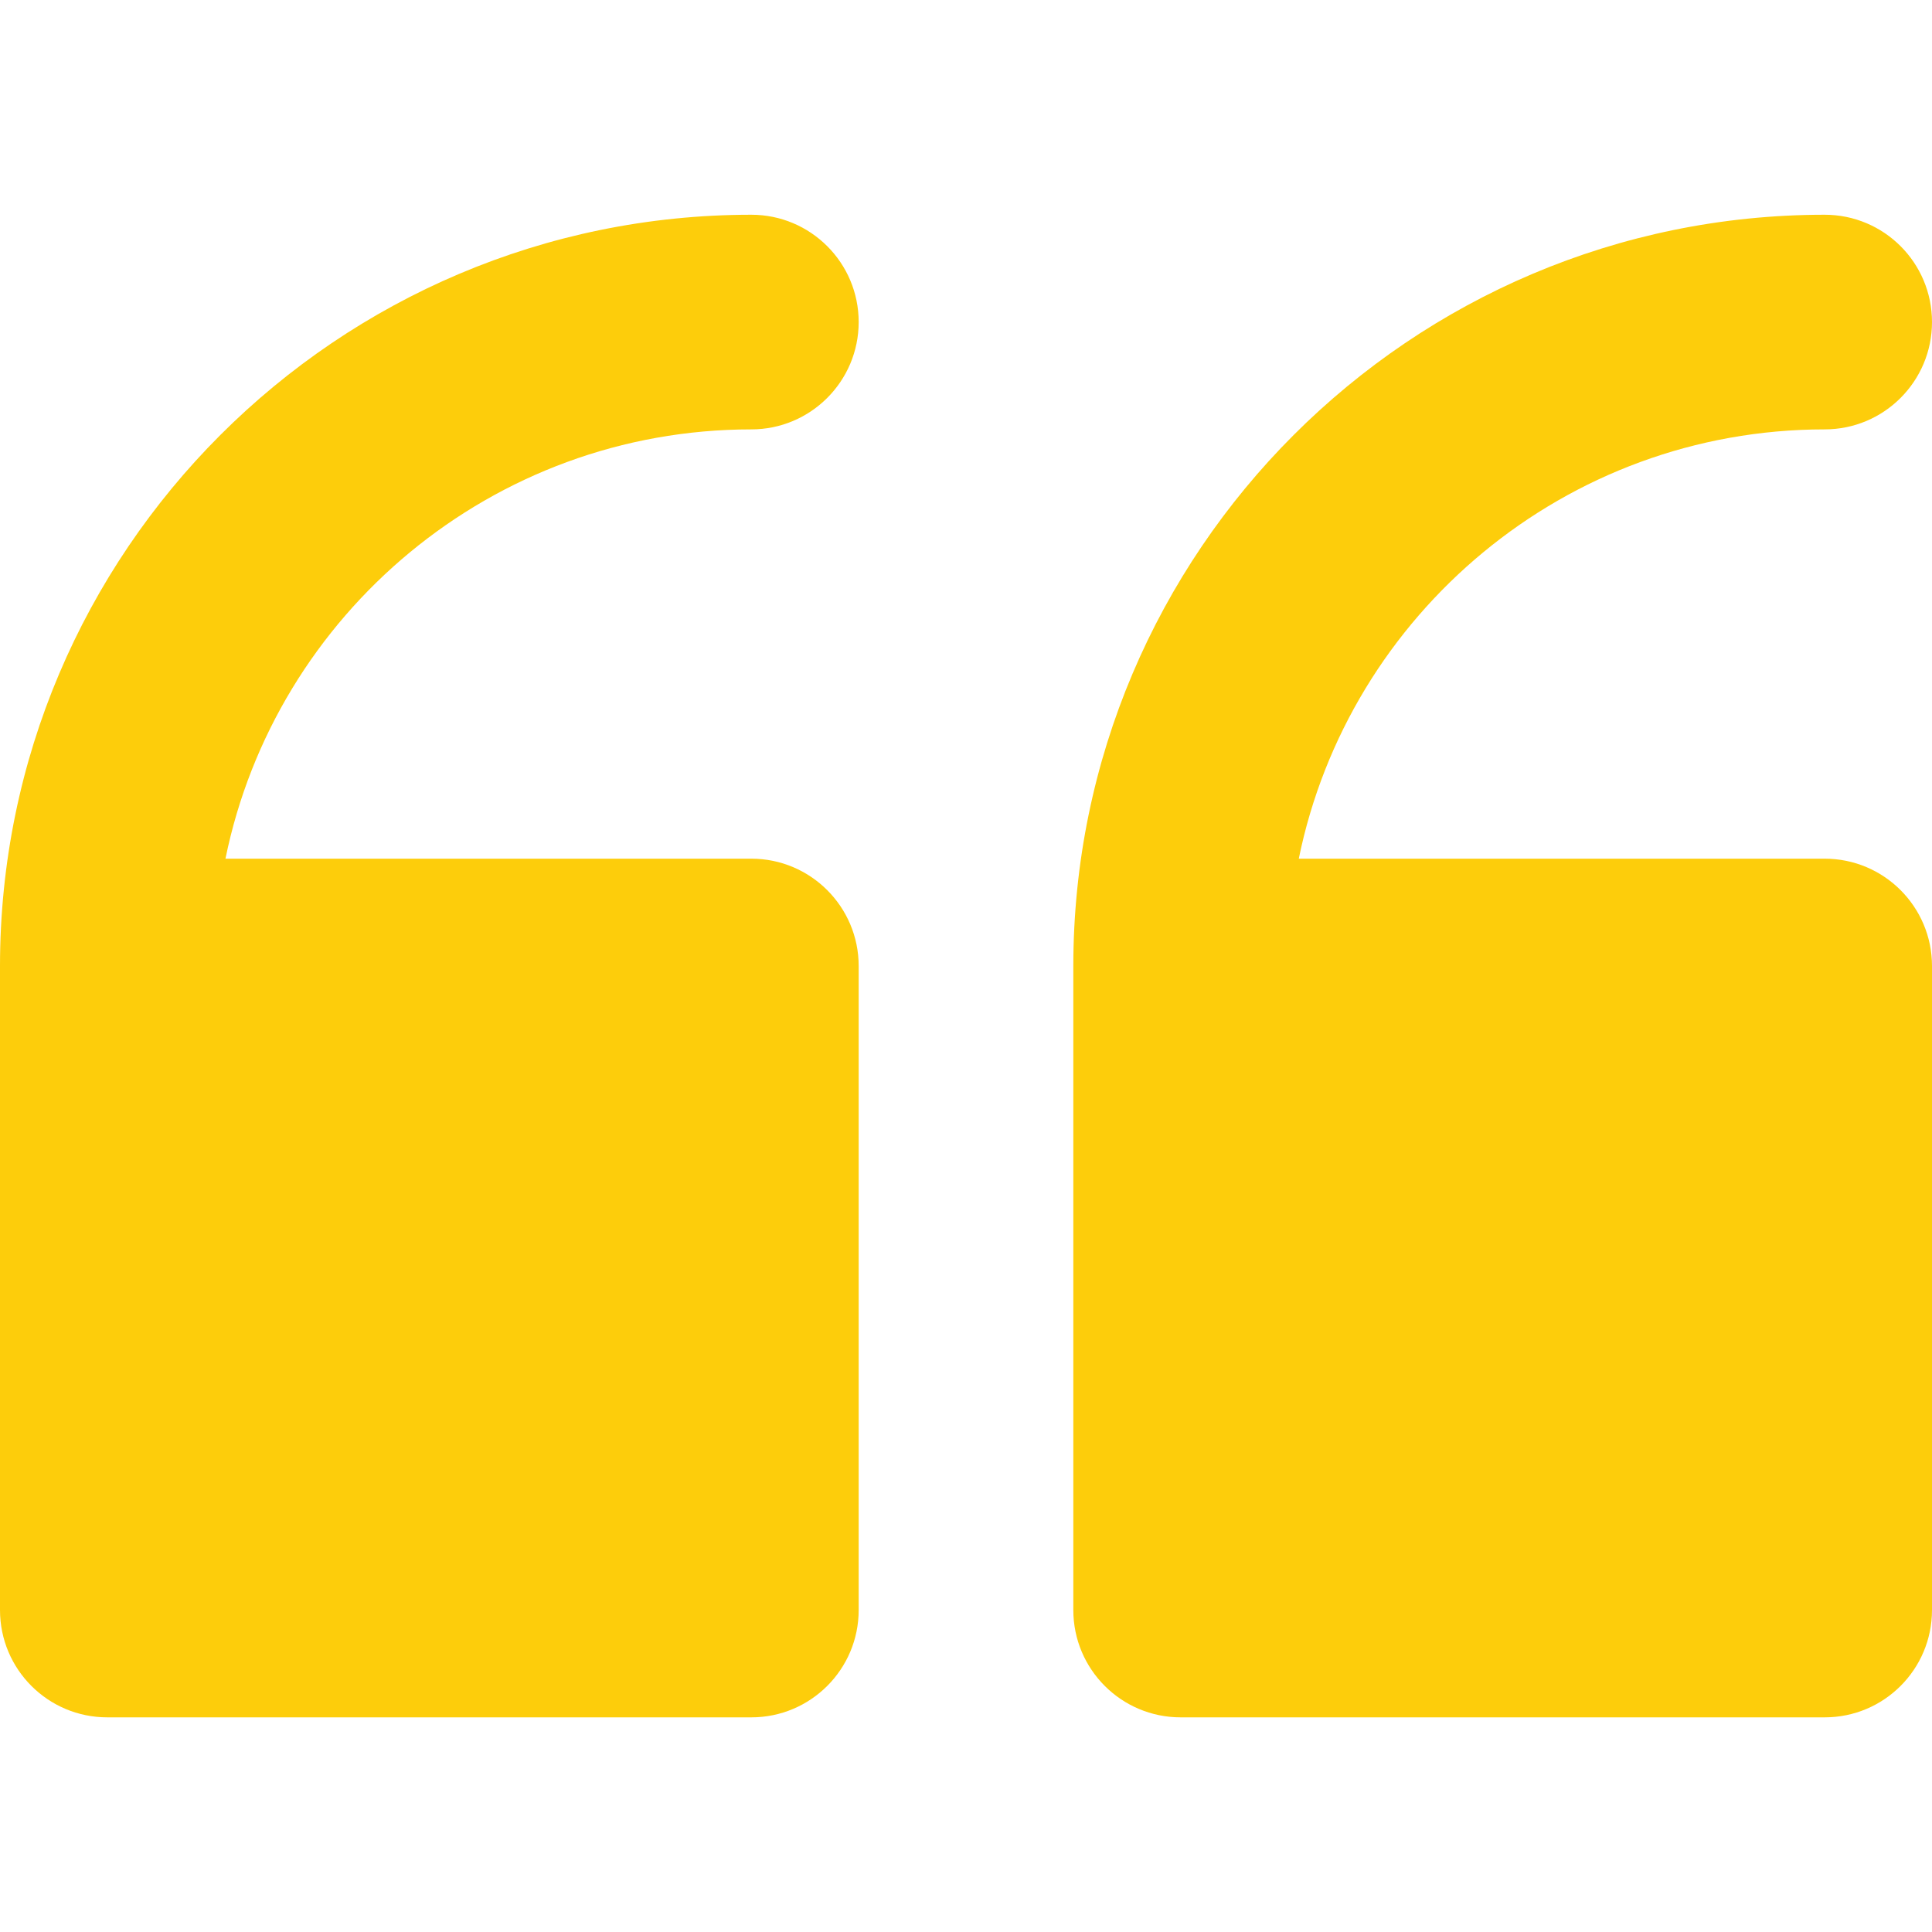 <svg width="20" height="20" viewBox="0 0 20 20" fill="none" xmlns="http://www.w3.org/2000/svg">
<path d="M1.111 17.778H7.778C8.391 17.778 8.889 17.281 8.889 16.667V10C8.889 9.387 8.391 8.889 7.778 8.889H2.334C2.85 6.357 5.095 4.445 7.778 4.445C8.391 4.445 8.889 3.947 8.889 3.334C8.889 2.72 8.391 2.223 7.778 2.223C3.489 2.223 0 5.712 0 10V16.667C0 17.281 0.497 17.778 1.111 17.778Z" fill="#FDCD0B"/>
<path d="M18.889 4.445C19.503 4.445 20 3.947 20 3.334C20 2.72 19.503 2.223 18.889 2.223C14.6 2.223 11.111 5.712 11.111 10V16.667C11.111 17.281 11.609 17.778 12.222 17.778H18.889C19.503 17.778 20 17.281 20 16.667V10C20 9.387 19.503 8.889 18.889 8.889H13.445C13.961 6.357 16.206 4.445 18.889 4.445Z" fill="#FDCD0B"/>
</svg>

